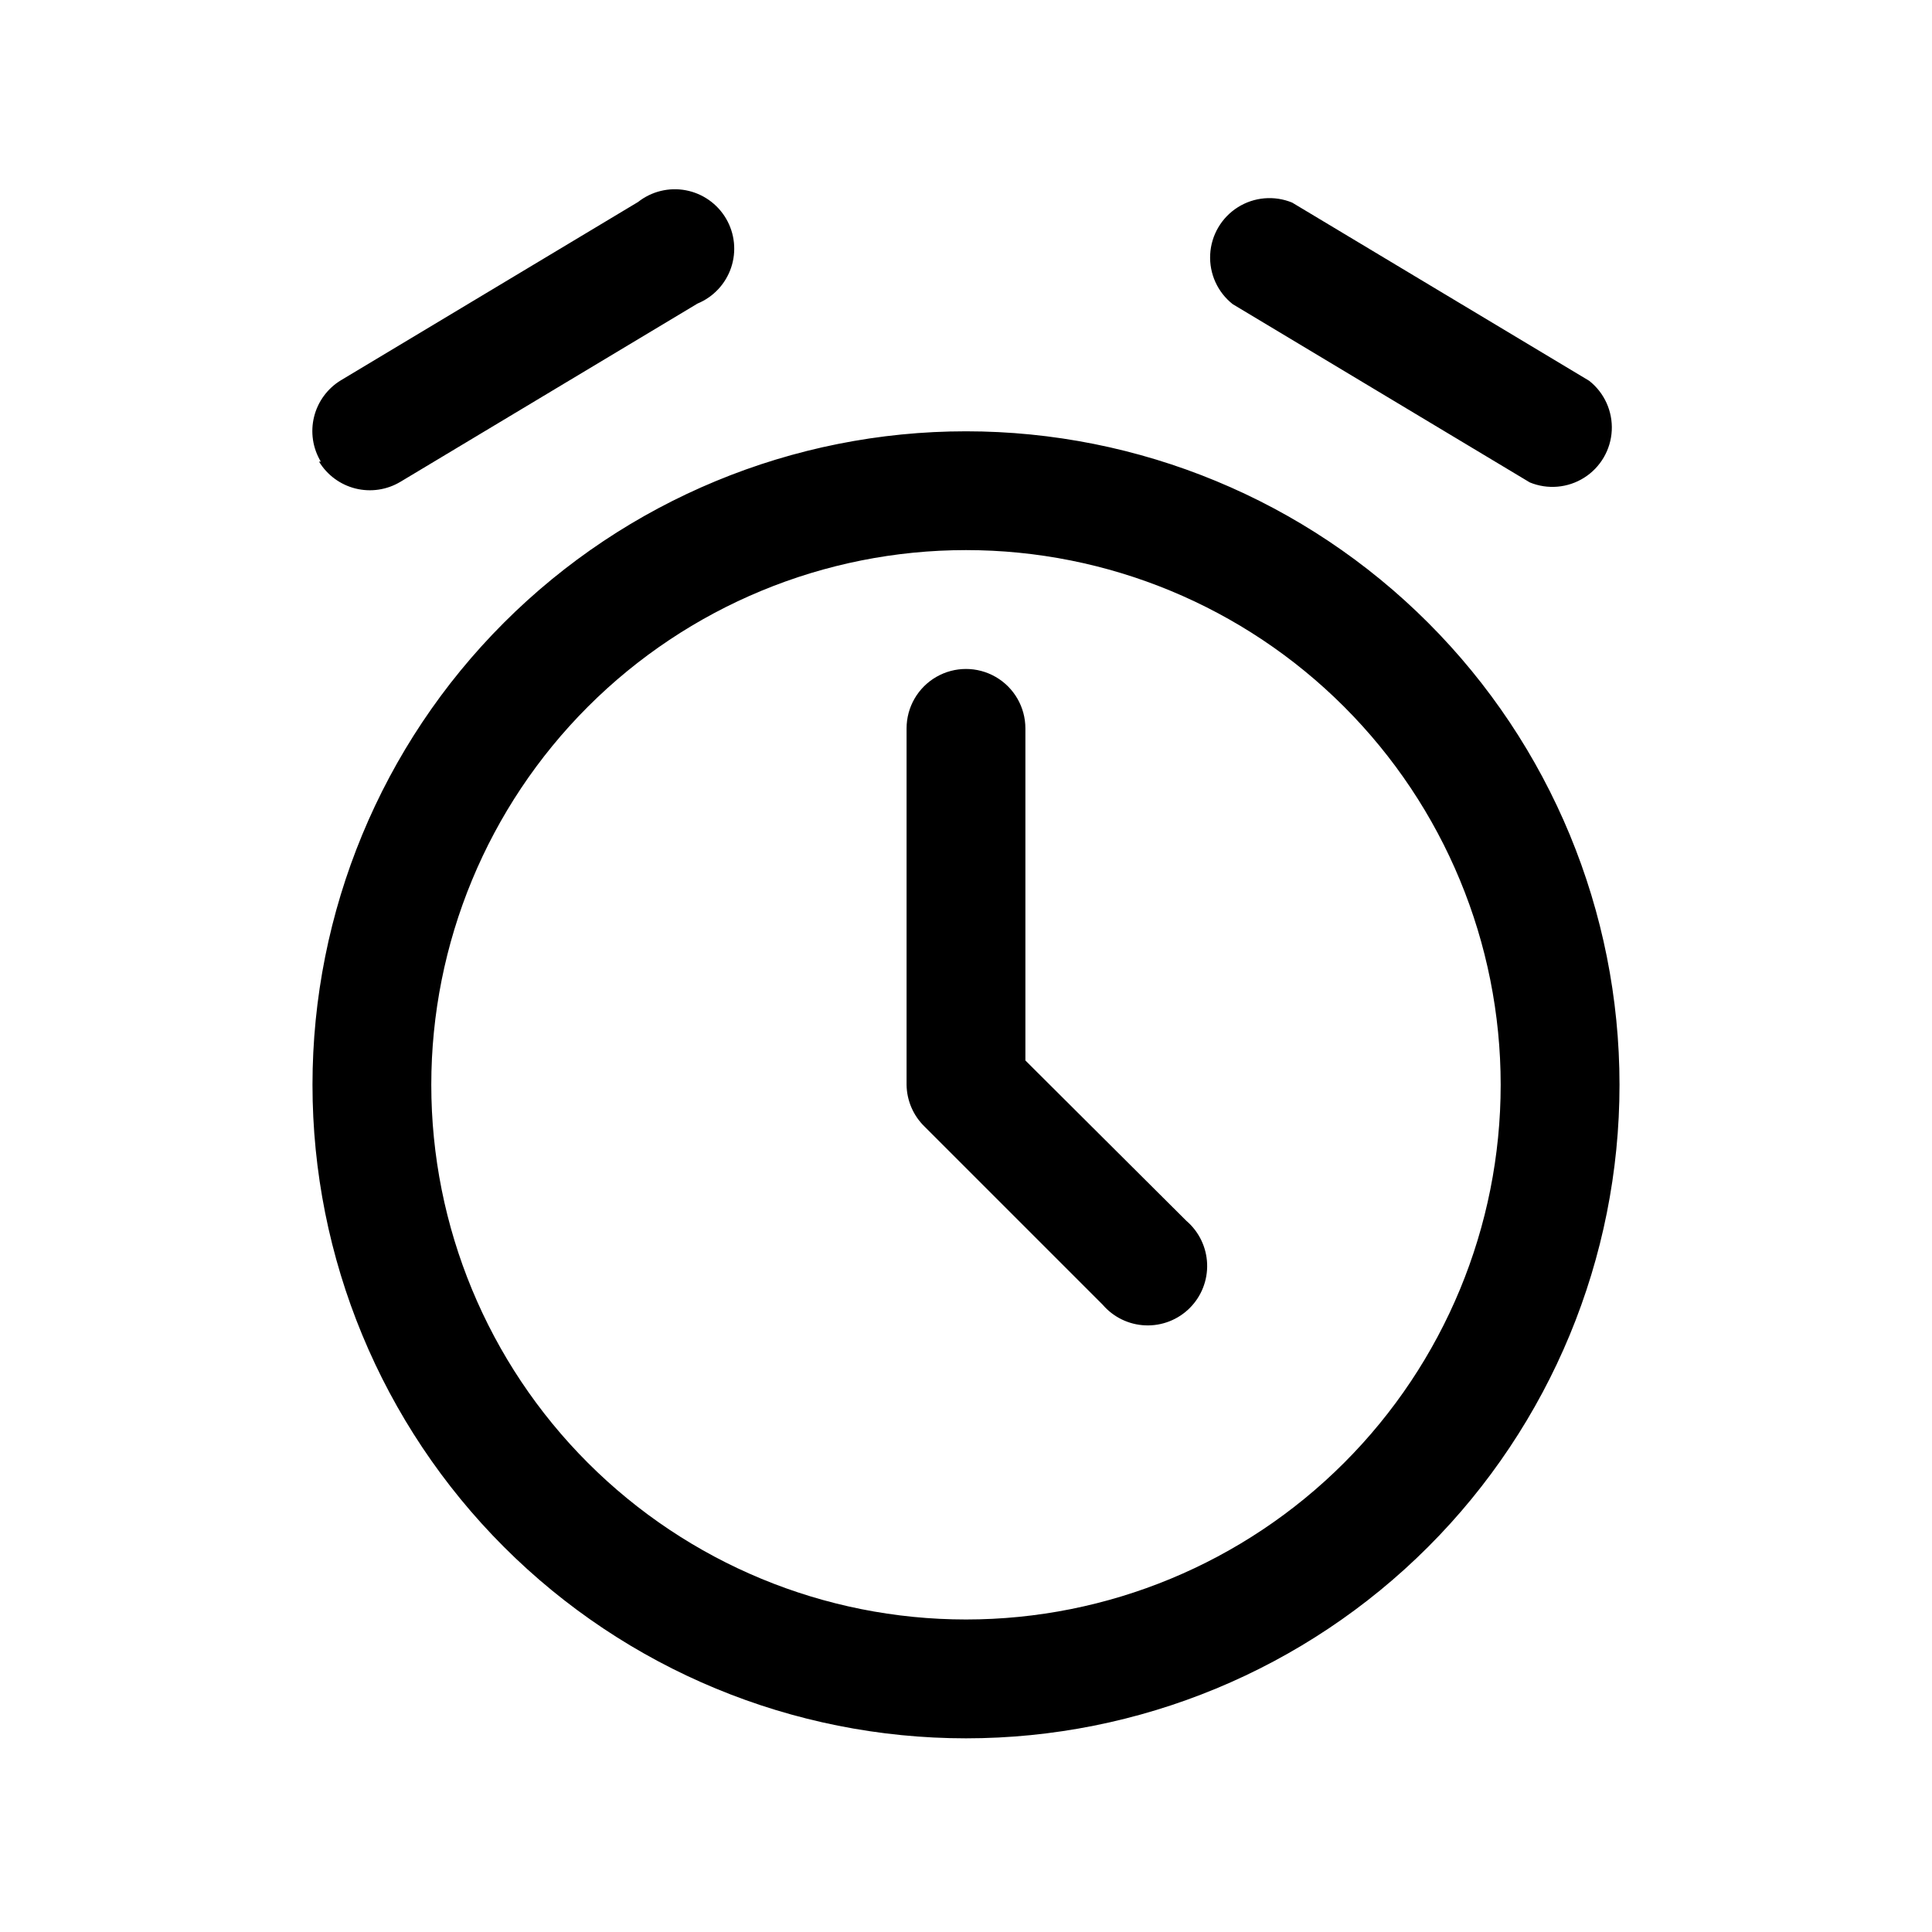 <?xml version="1.0" encoding="UTF-8"?>
<!-- Uploaded to: ICON Repo, www.svgrepo.com, Generator: ICON Repo Mixer Tools -->
<svg fill="#000000" width="800px" height="800px" version="1.1" viewBox="144 144 512 512" xmlns="http://www.w3.org/2000/svg">
 <path d="m400 258.3c-45.934 0-89.984 18.246-122.46 50.727-32.48 32.477-50.727 76.527-50.727 122.46 0 45.93 18.246 89.98 50.727 122.46 32.477 32.48 76.527 50.727 122.46 50.727 45.93 0 89.98-18.246 122.46-50.727 32.48-32.477 50.727-76.527 50.727-122.46 0-45.934-18.246-89.984-50.727-122.46-32.477-32.48-76.527-50.727-122.46-50.727zm0 314.88c-37.582 0-73.621-14.93-100.2-41.504-26.574-26.57-41.504-62.613-41.504-100.19 0-37.582 14.93-73.621 41.504-100.2 26.574-26.574 62.613-41.504 100.2-41.504 37.578 0 73.621 14.93 100.19 41.504 26.574 26.574 41.504 62.613 41.504 100.2 0 37.578-14.93 73.621-41.504 100.19-26.57 26.574-62.613 41.504-100.19 41.504zm70.688-348.57c-4.012-3.16-6.242-8.074-5.977-13.18 0.262-5.102 2.988-9.758 7.305-12.492 4.316-2.731 9.695-3.195 14.418-1.25l78.719 47.23c4.016 3.164 6.242 8.078 5.981 13.18-0.266 5.106-2.988 9.762-7.305 12.492-4.32 2.734-9.695 3.199-14.418 1.254zm-241.67 41.723c-2.144-3.574-2.785-7.848-1.781-11.891 1.004-4.043 3.57-7.523 7.133-9.68l78.719-47.23c3.578-2.82 8.199-3.953 12.676-3.106 4.473 0.848 8.363 3.594 10.66 7.523 2.301 3.93 2.785 8.664 1.328 12.98-1.457 4.312-4.707 7.789-8.918 9.523l-78.719 47.23h-0.004c-3.57 2.144-7.848 2.781-11.887 1.781-4.043-1.004-7.523-3.57-9.68-7.133zm229.39 201.21c3.332 2.856 5.32 6.969 5.492 11.352 0.168 4.383-1.5 8.641-4.602 11.742-3.102 3.102-7.356 4.769-11.742 4.598-4.383-0.168-8.496-2.16-11.348-5.492l-47.23-47.23h-0.004c-2.965-2.906-4.664-6.867-4.723-11.02v-94.465c0-5.625 3-10.824 7.871-13.637s10.875-2.812 15.746 0 7.871 8.012 7.871 13.637v88.008z"/>
</svg>